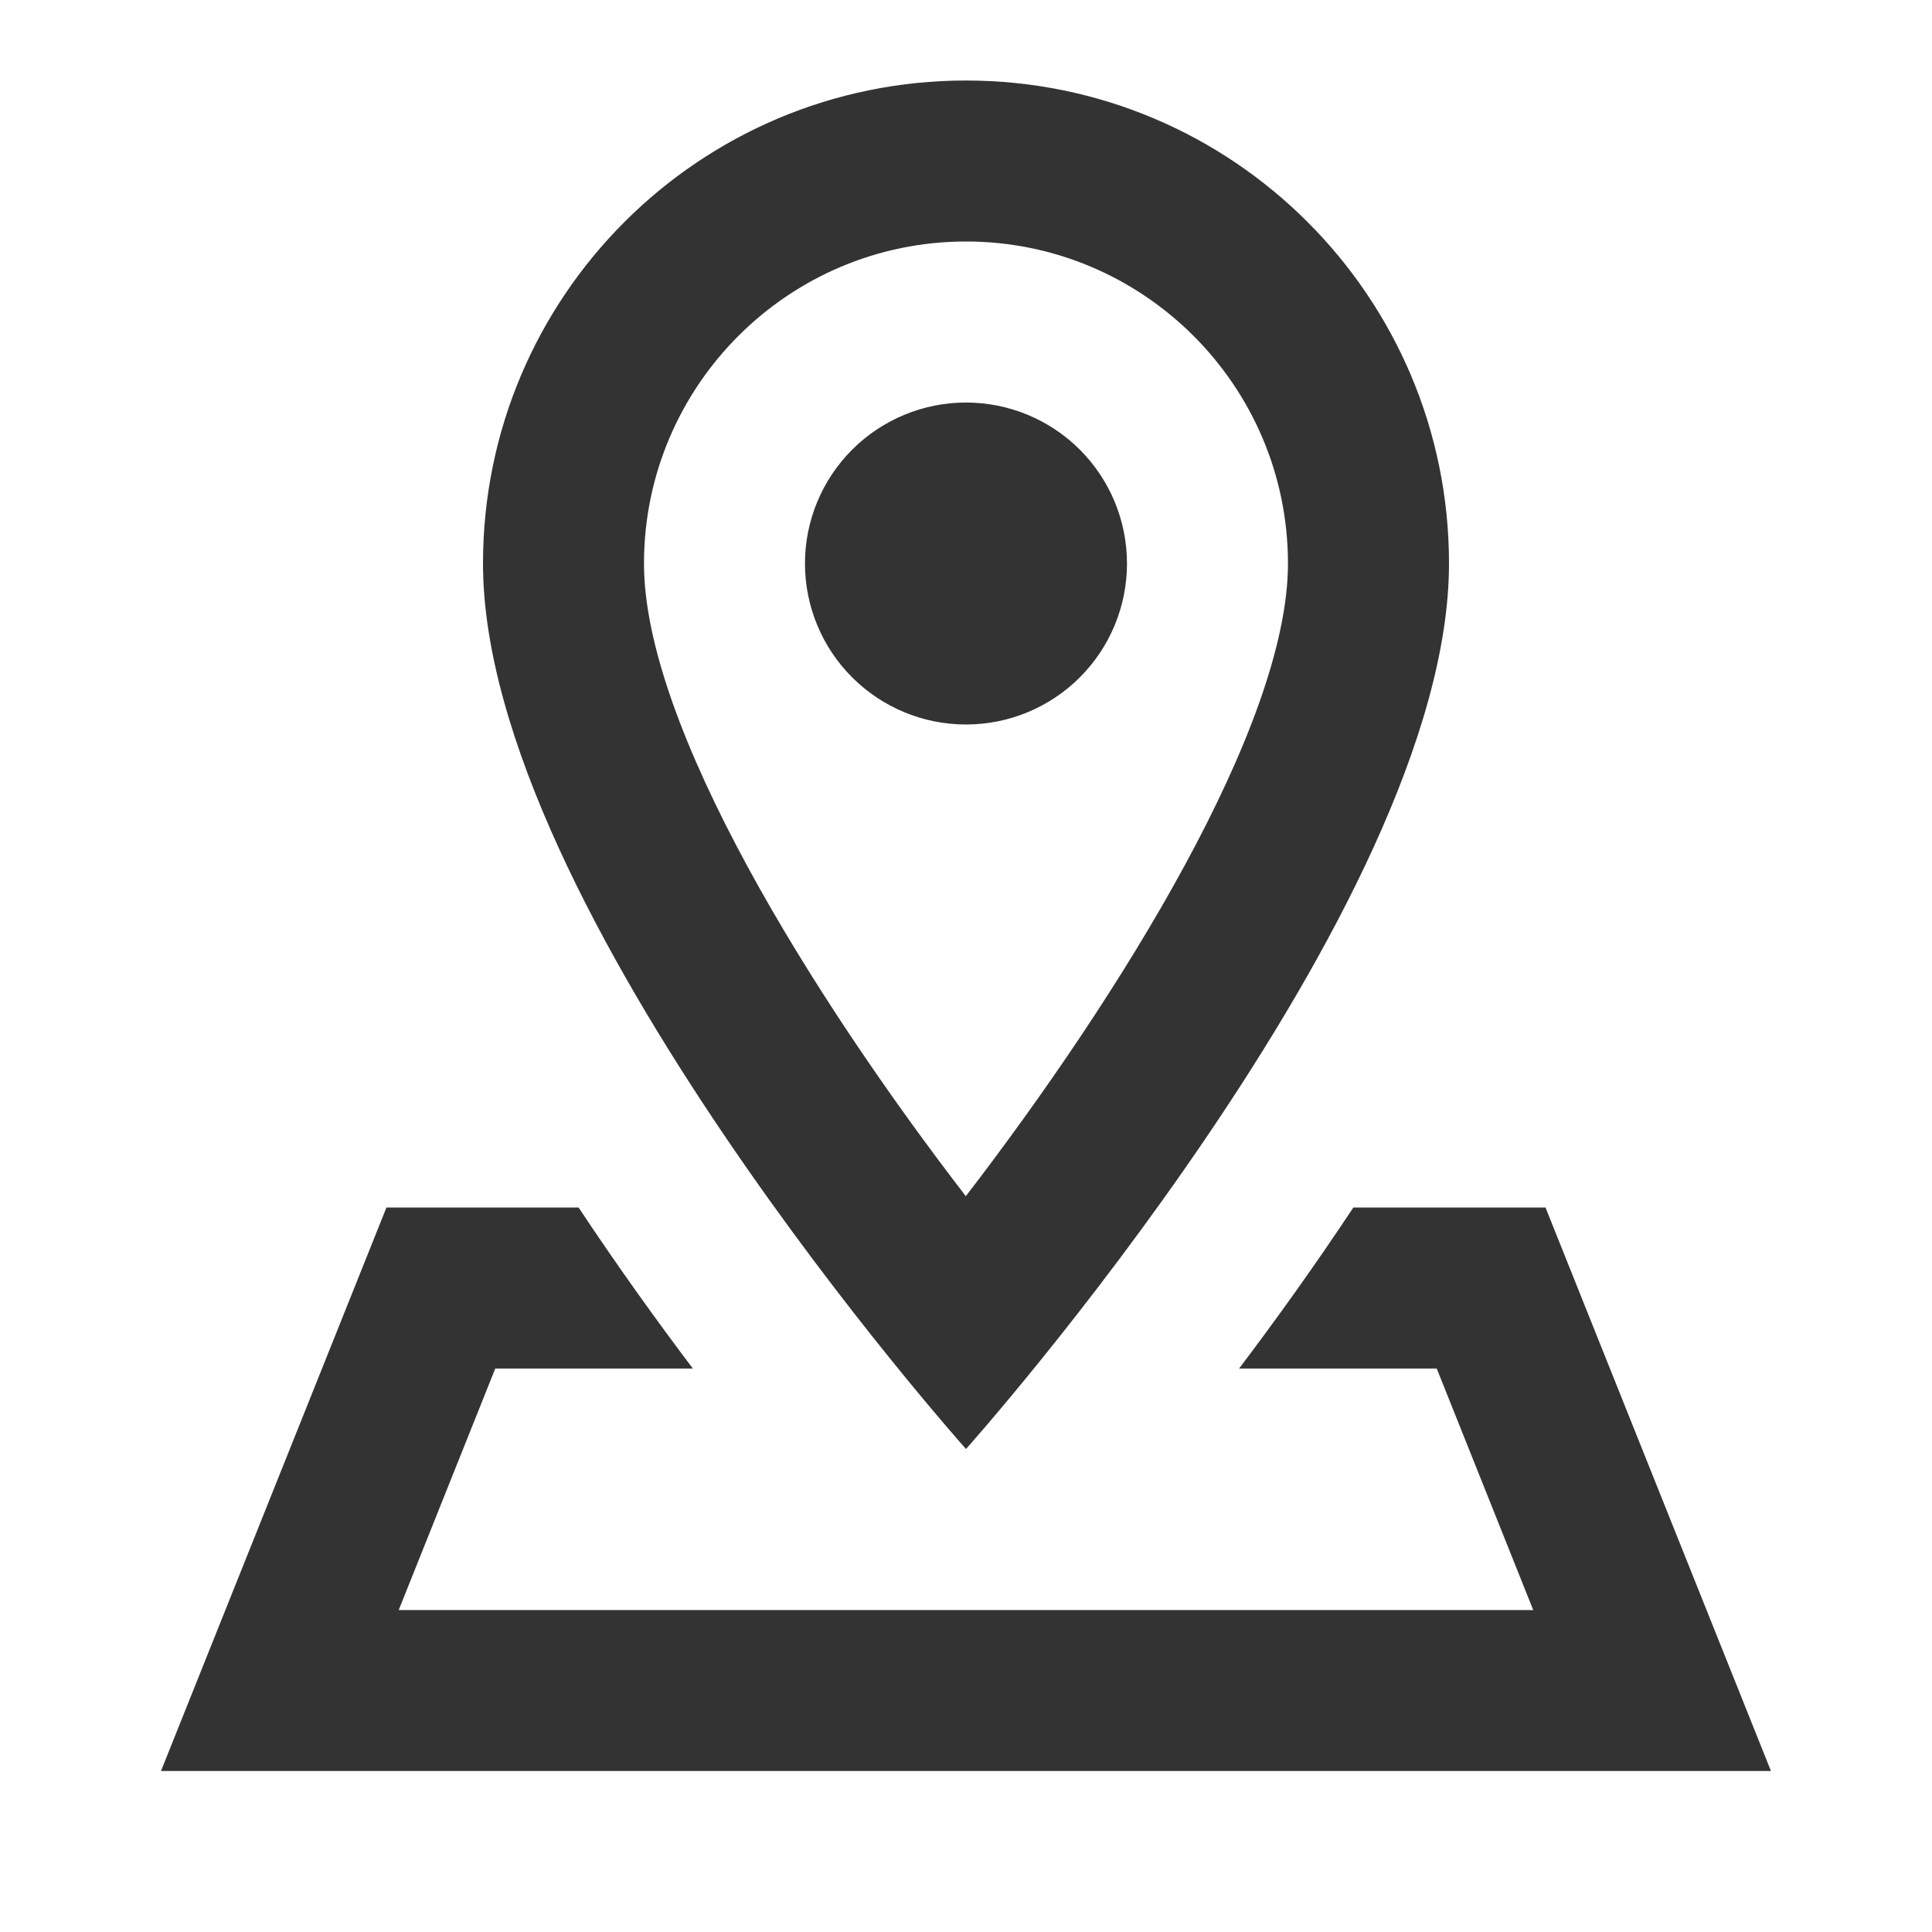 <svg width="40" height="40" viewBox="0 0 40 40" fill="none" xmlns="http://www.w3.org/2000/svg">
<path d="M20 1.667C14.476 1.667 10 6.144 10 11.667C10 18.81 20 30 20 30C20 30 30 18.81 30 11.667C30 6.144 25.523 1.667 20 1.667ZM20 5C23.676 5 26.666 7.99 26.666 11.667C26.666 15.017 23.198 20.601 19.996 24.766C16.795 20.608 13.333 15.027 13.333 11.667C13.333 7.99 16.323 5 20 5ZM20 8.334C19.116 8.334 18.268 8.685 17.643 9.31C17.017 9.935 16.666 10.783 16.666 11.667C16.666 12.551 17.017 13.399 17.643 14.024C18.268 14.649 19.116 15 20 15C20.884 15 21.732 14.649 22.357 14.024C22.982 13.399 23.333 12.551 23.333 11.667C23.333 10.783 22.982 9.935 22.357 9.31C21.732 8.685 20.884 8.334 20 8.334ZM8.001 25L3.333 36.667H36.666L31.998 25H28.02C27.212 26.219 26.401 27.347 25.654 28.334H29.746L31.744 33.334H8.255L10.254 28.334H14.345C13.599 27.347 12.787 26.219 11.979 25H8.001Z" fill="#333333"/>
</svg>
